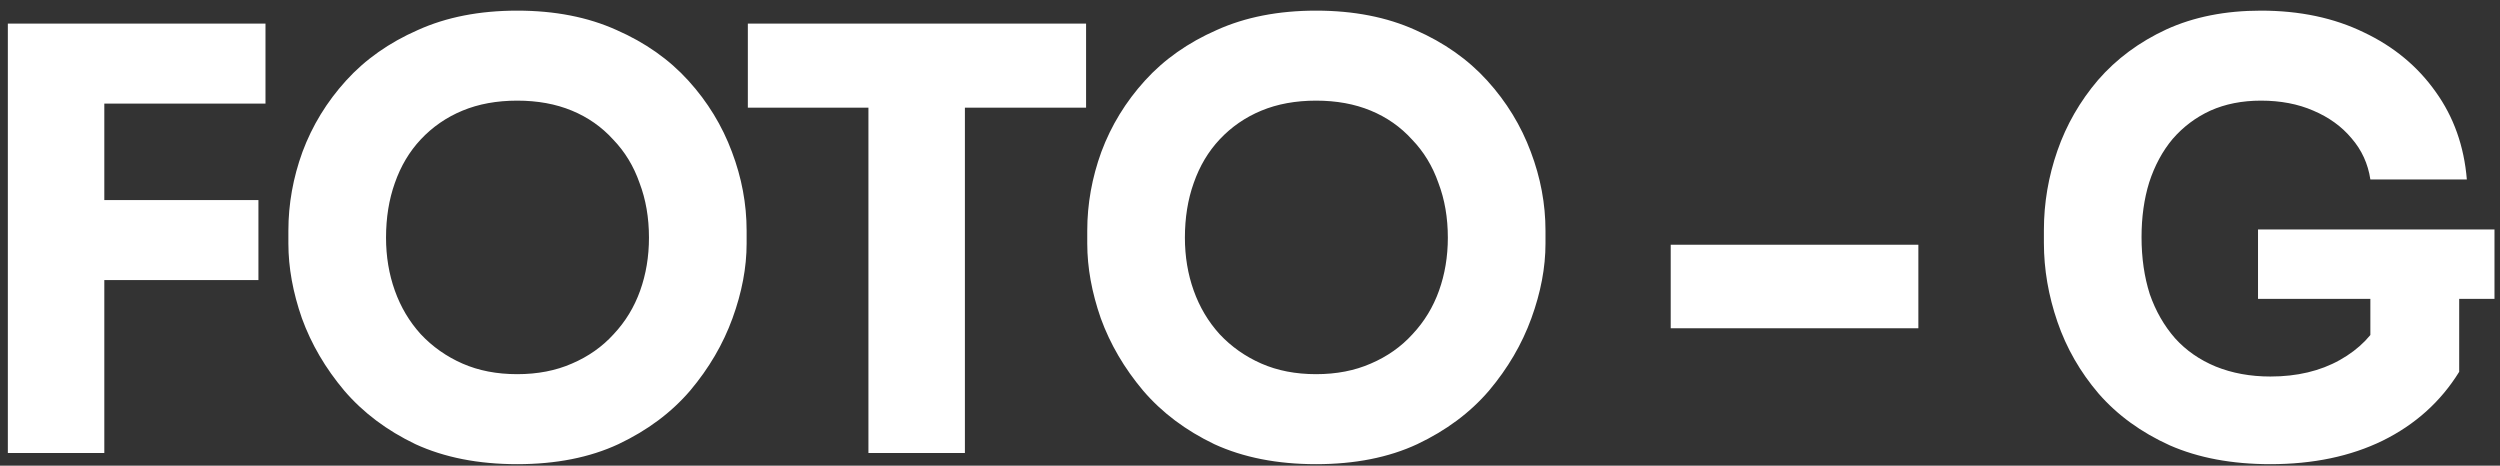 <svg xmlns="http://www.w3.org/2000/svg" width="102" height="19" viewBox="0 0 102 19" fill="none"><rect x="0" y="0" width="102" height="19" fill="#333333" stroke="none"/><path d="M0.32 18.482V0.962H4.256V18.482H0.32ZM3.776 11.426V8.162H10.544V11.426H3.776ZM3.776 4.226V0.962H10.832V4.226H3.776ZM21.102 18.938C19.518 18.938 18.134 18.666 16.95 18.122C15.782 17.562 14.814 16.834 14.046 15.938C13.278 15.026 12.702 14.042 12.318 12.986C11.95 11.93 11.766 10.914 11.766 9.938V9.41C11.766 8.322 11.958 7.25 12.342 6.194C12.742 5.122 13.334 4.154 14.118 3.29C14.902 2.426 15.878 1.738 17.046 1.226C18.214 0.698 19.566 0.434 21.102 0.434C22.638 0.434 23.99 0.698 25.158 1.226C26.326 1.738 27.302 2.426 28.086 3.29C28.87 4.154 29.462 5.122 29.862 6.194C30.262 7.25 30.462 8.322 30.462 9.41V9.938C30.462 10.914 30.27 11.93 29.886 12.986C29.502 14.042 28.926 15.026 28.158 15.938C27.39 16.834 26.414 17.562 25.23 18.122C24.062 18.666 22.686 18.938 21.102 18.938ZM21.102 15.266C21.934 15.266 22.678 15.122 23.334 14.834C24.006 14.546 24.574 14.146 25.038 13.634C25.518 13.122 25.878 12.53 26.118 11.858C26.358 11.186 26.478 10.466 26.478 9.698C26.478 8.882 26.35 8.138 26.094 7.466C25.854 6.778 25.494 6.186 25.014 5.69C24.55 5.178 23.99 4.786 23.334 4.514C22.678 4.242 21.934 4.106 21.102 4.106C20.27 4.106 19.526 4.242 18.87 4.514C18.214 4.786 17.646 5.178 17.166 5.69C16.702 6.186 16.35 6.778 16.11 7.466C15.87 8.138 15.75 8.882 15.75 9.698C15.75 10.466 15.87 11.186 16.11 11.858C16.35 12.53 16.702 13.122 17.166 13.634C17.646 14.146 18.214 14.546 18.87 14.834C19.526 15.122 20.27 15.266 21.102 15.266ZM35.432 18.482V3.914H39.368V18.482H35.432ZM30.512 4.394V0.962H44.312V4.394H30.512ZM53.696 18.938C52.112 18.938 50.728 18.666 49.544 18.122C48.376 17.562 47.408 16.834 46.64 15.938C45.872 15.026 45.296 14.042 44.912 12.986C44.544 11.93 44.36 10.914 44.36 9.938V9.41C44.36 8.322 44.552 7.25 44.936 6.194C45.336 5.122 45.928 4.154 46.712 3.29C47.496 2.426 48.472 1.738 49.64 1.226C50.808 0.698 52.16 0.434 53.696 0.434C55.232 0.434 56.584 0.698 57.752 1.226C58.92 1.738 59.896 2.426 60.68 3.29C61.464 4.154 62.056 5.122 62.456 6.194C62.856 7.25 63.056 8.322 63.056 9.41V9.938C63.056 10.914 62.864 11.93 62.48 12.986C62.096 14.042 61.52 15.026 60.752 15.938C59.984 16.834 59.008 17.562 57.824 18.122C56.656 18.666 55.28 18.938 53.696 18.938ZM53.696 15.266C54.528 15.266 55.272 15.122 55.928 14.834C56.6 14.546 57.168 14.146 57.632 13.634C58.112 13.122 58.472 12.53 58.712 11.858C58.952 11.186 59.072 10.466 59.072 9.698C59.072 8.882 58.944 8.138 58.688 7.466C58.448 6.778 58.088 6.186 57.608 5.69C57.144 5.178 56.584 4.786 55.928 4.514C55.272 4.242 54.528 4.106 53.696 4.106C52.864 4.106 52.12 4.242 51.464 4.514C50.808 4.786 50.24 5.178 49.76 5.69C49.296 6.186 48.944 6.778 48.704 7.466C48.464 8.138 48.344 8.882 48.344 9.698C48.344 10.466 48.464 11.186 48.704 11.858C48.944 12.53 49.296 13.122 49.76 13.634C50.24 14.146 50.808 14.546 51.464 14.834C52.12 15.122 52.864 15.266 53.696 15.266ZM68.165 13.394V9.986H78.269V13.394H68.165ZM92.631 18.938C91.063 18.938 89.695 18.682 88.527 18.17C87.359 17.642 86.391 16.938 85.623 16.058C84.871 15.178 84.311 14.202 83.943 13.13C83.575 12.058 83.391 10.986 83.391 9.914V9.386C83.391 8.282 83.575 7.202 83.943 6.146C84.311 5.09 84.863 4.13 85.599 3.266C86.351 2.402 87.279 1.714 88.383 1.202C89.503 0.69 90.791 0.434 92.247 0.434C93.831 0.434 95.231 0.73 96.447 1.322C97.663 1.898 98.639 2.706 99.375 3.746C100.111 4.77 100.535 5.962 100.647 7.322H96.711C96.615 6.682 96.359 6.122 95.943 5.642C95.543 5.162 95.023 4.786 94.383 4.514C93.759 4.242 93.047 4.106 92.247 4.106C91.479 4.106 90.791 4.242 90.183 4.514C89.591 4.786 89.079 5.17 88.647 5.666C88.231 6.162 87.911 6.754 87.687 7.442C87.479 8.114 87.375 8.858 87.375 9.674C87.375 10.522 87.487 11.298 87.711 12.002C87.951 12.69 88.295 13.29 88.743 13.802C89.191 14.298 89.743 14.682 90.399 14.954C91.071 15.226 91.815 15.362 92.631 15.362C93.719 15.362 94.663 15.138 95.463 14.69C96.263 14.242 96.839 13.65 97.191 12.914L96.711 15.602V11.426H100.335V15.17C99.583 16.386 98.543 17.322 97.215 17.978C95.903 18.618 94.375 18.938 92.631 18.938ZM92.127 12.194V9.362H101.775V12.194H92.127Z" fill="white"></path></svg>
